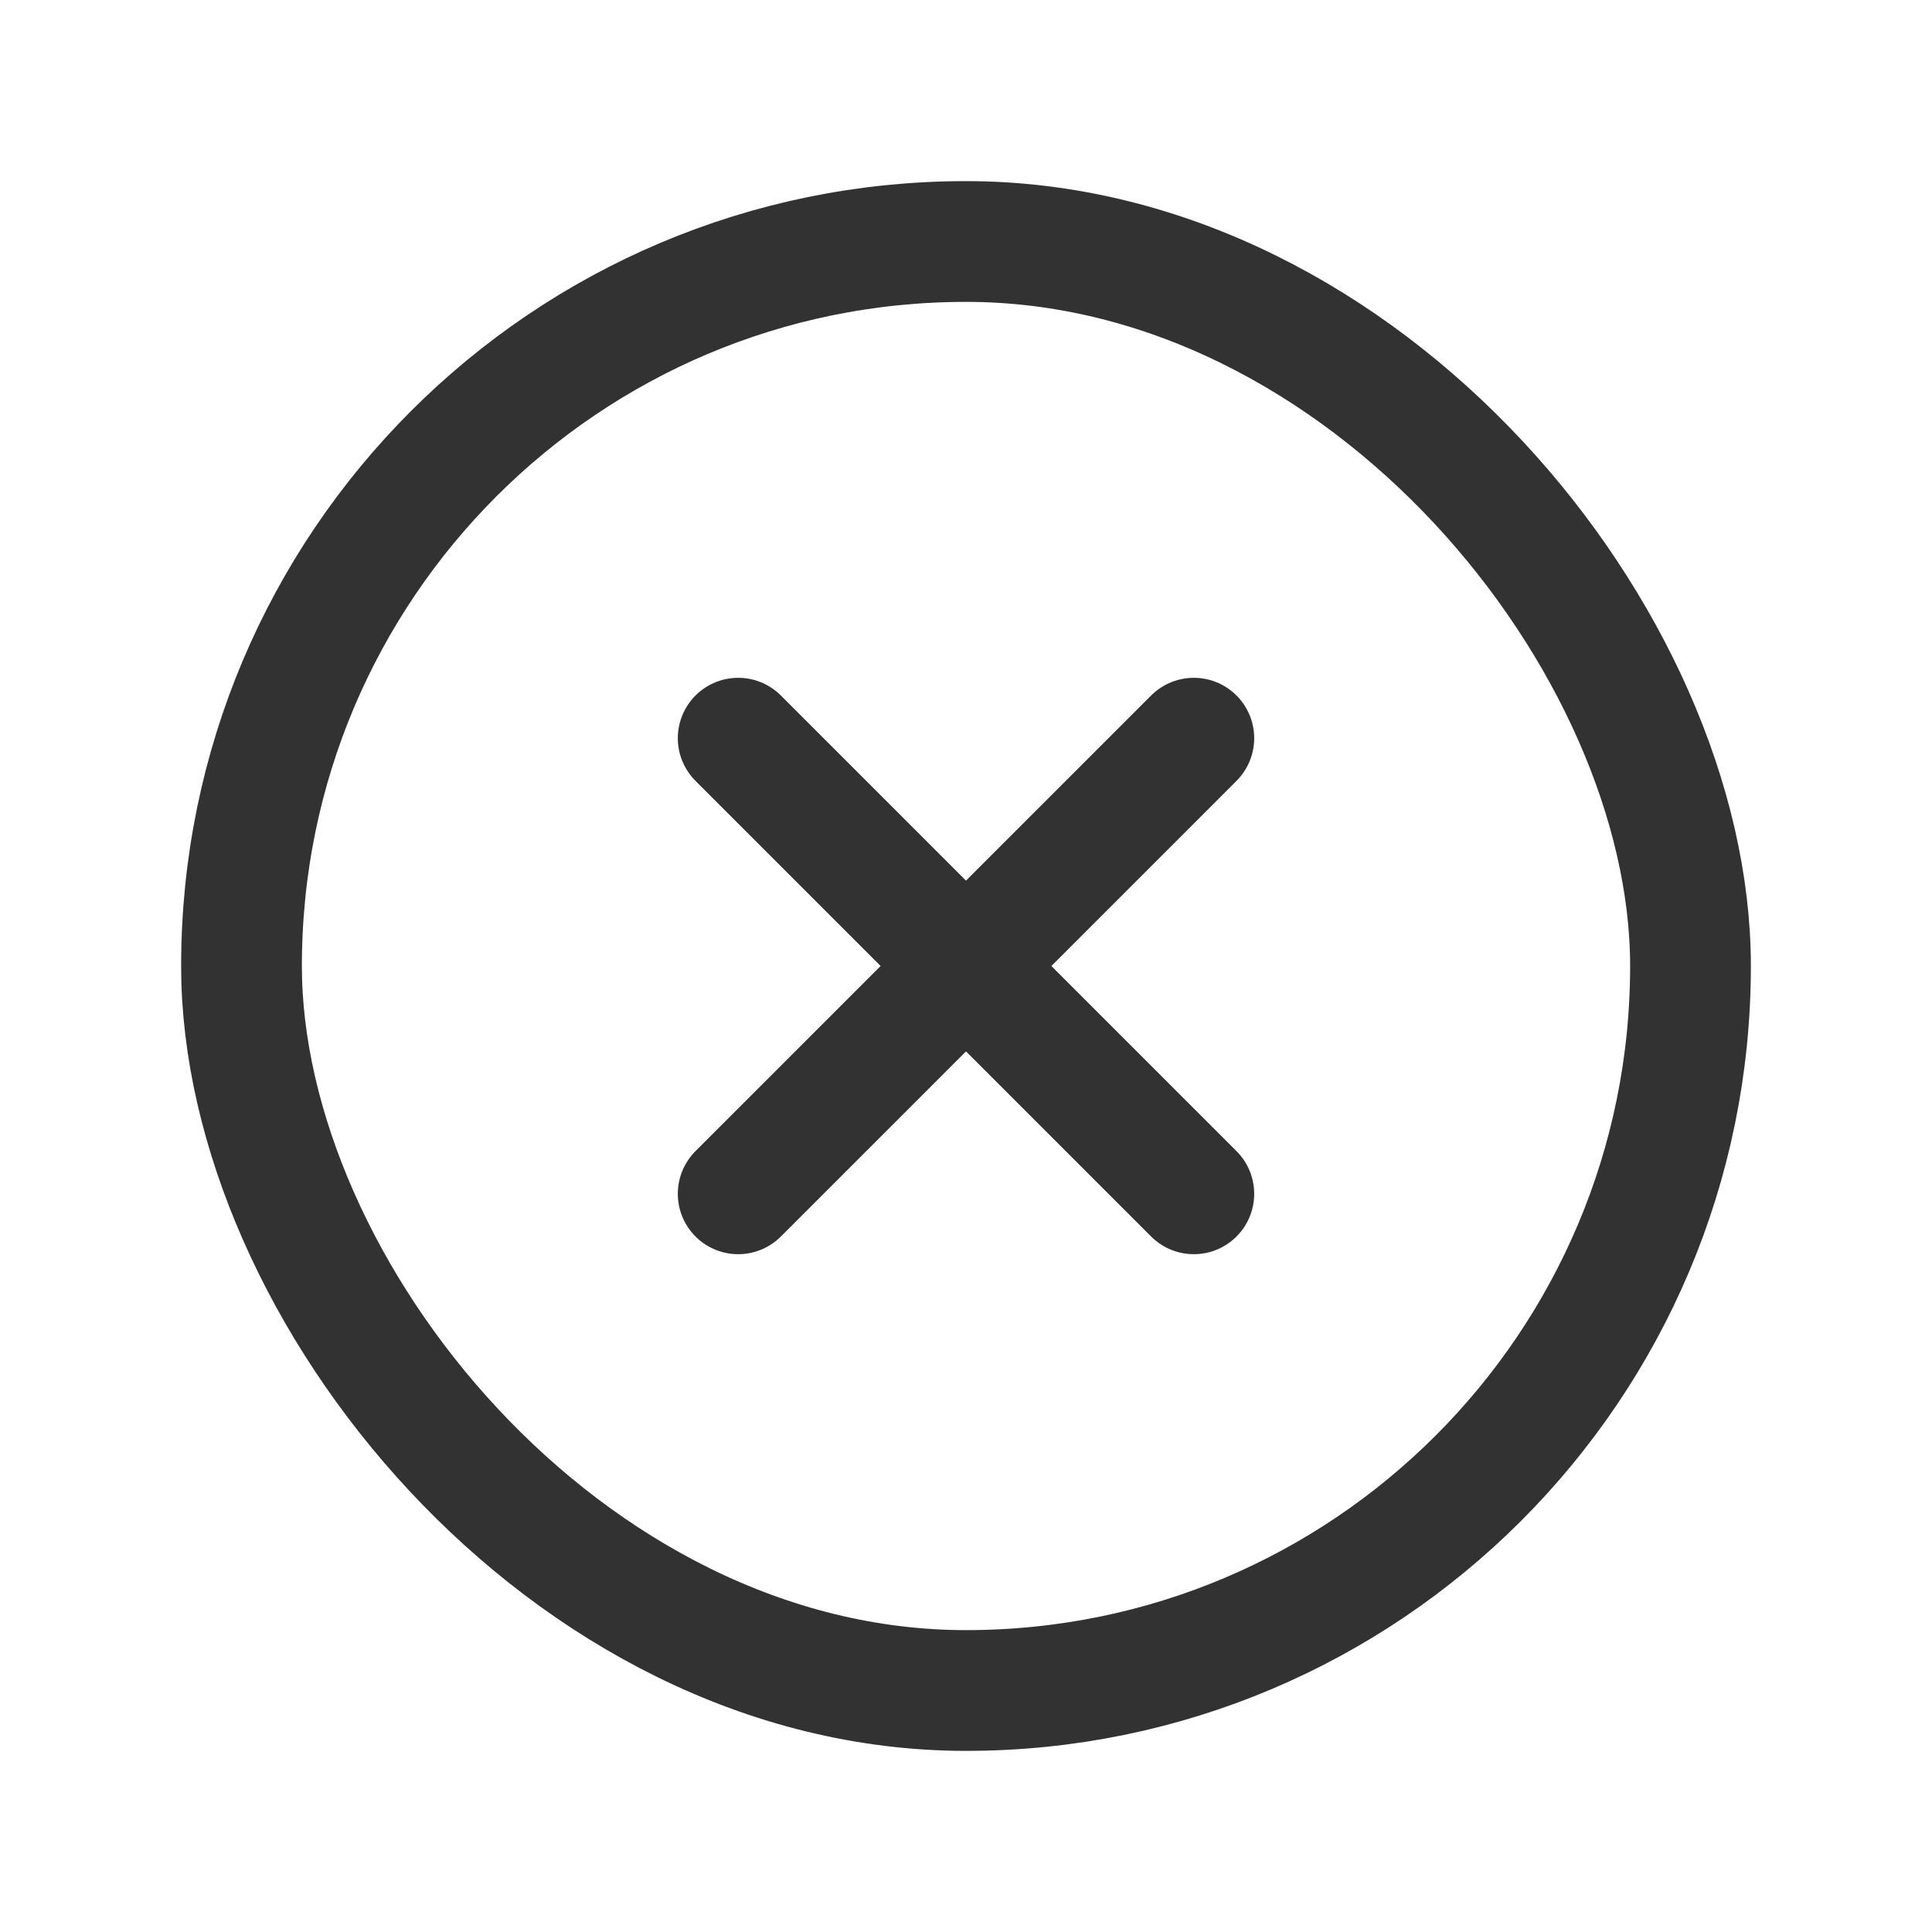 <svg xmlns="http://www.w3.org/2000/svg" viewBox="0 0 24 24"><defs><style>.cls-1,.cls-2{fill:none;}.cls-1{stroke:#323232;stroke-linecap:round;stroke-linejoin:round;stroke-width:1.5px;}</style></defs><title>zavrit</title><g id="Vrstva_2" data-name="Vrstva 2"><g id="Icons"><line class="cls-1" x1="14.83" y1="9.17" x2="9.17" y2="14.83"/><line class="cls-1" x1="14.83" y1="14.83" x2="9.17" y2="9.17"/><rect class="cls-1" x="3" y="3" width="18" height="18" rx="9" ry="9"/><rect class="cls-2" width="24" height="24"/></g></g></svg>